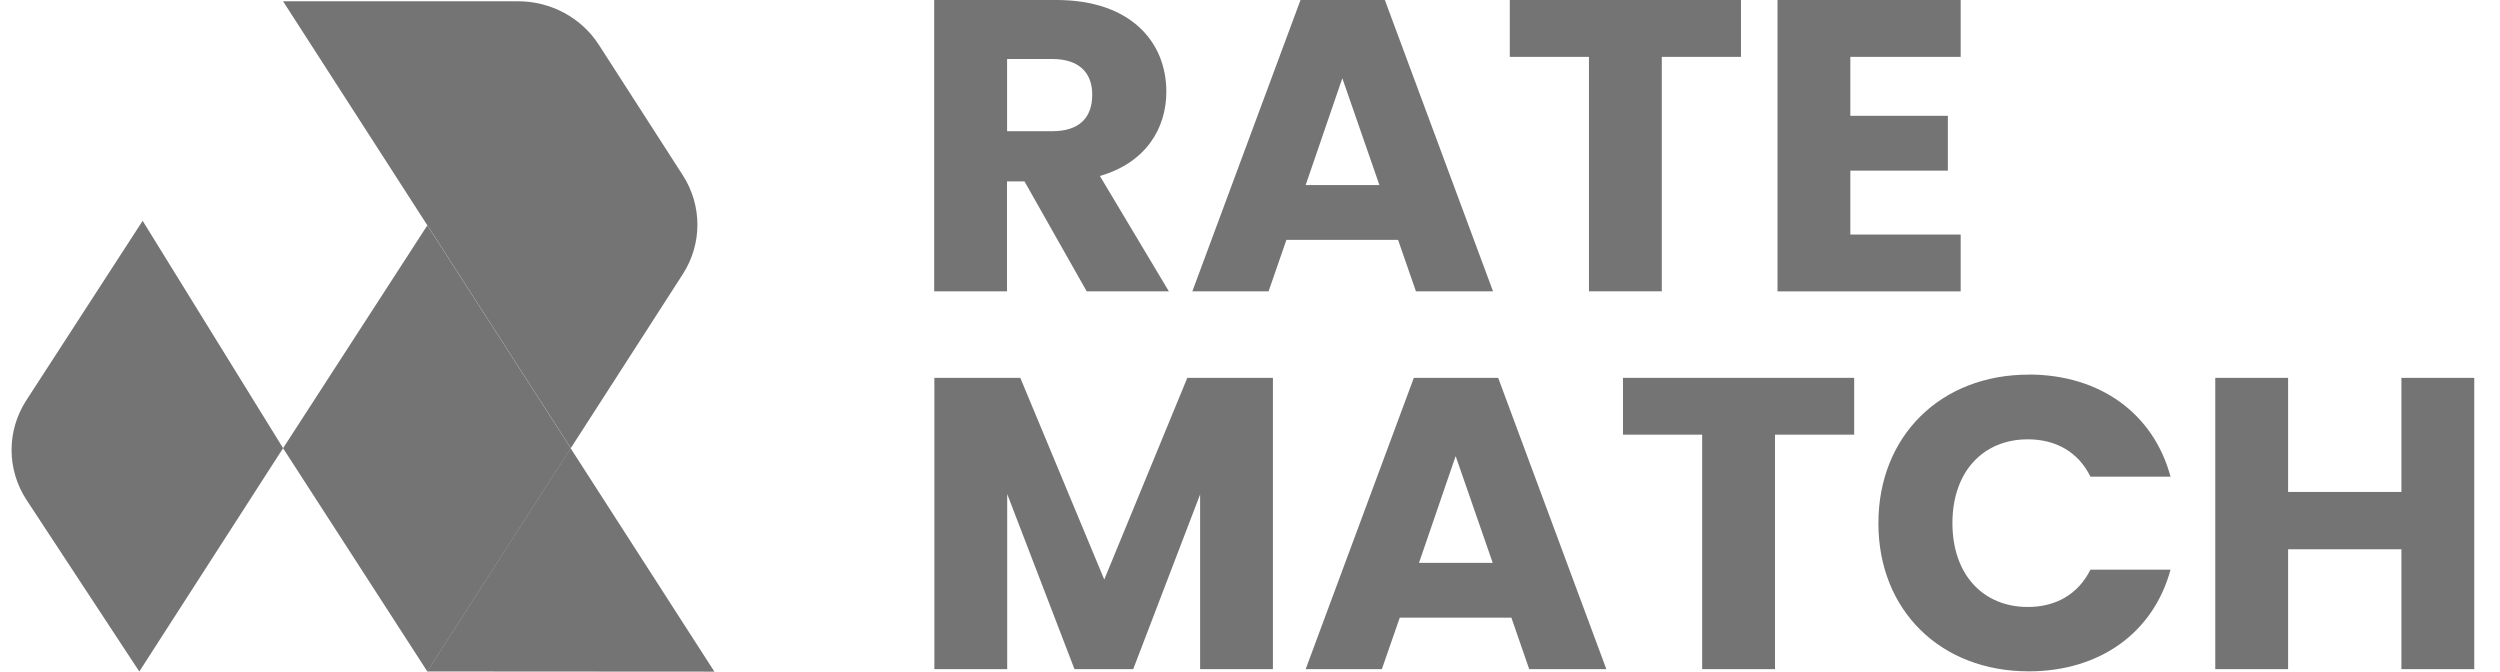 <svg width="67" height="18" viewBox="0 0 67 18" fill="none" xmlns="http://www.w3.org/2000/svg">
<g clip-path="url(#clip0_158_5005)">
<path d="M28.315 0C30.277 0 31.258 1.101 31.258 2.459C31.258 3.438 30.711 4.361 29.477 4.716L31.325 7.807H29.123L27.456 4.861H26.988V7.807H25.036V0H28.312H28.315ZM28.2 1.581H26.99V3.516H28.2C28.932 3.516 29.272 3.148 29.272 2.537C29.272 1.959 28.929 1.581 28.2 1.581Z" fill="#747474"/>
<path d="M37.468 6.428H34.476L33.998 7.807H31.955L34.854 0H37.114L40.013 7.807H37.947L37.468 6.428ZM35.973 2.101L34.992 4.959H36.968L35.976 2.101H35.973Z" fill="#747474"/>
<path d="M40.459 0H46.658V1.524H44.536V7.807H42.584V1.524H40.462V0H40.459Z" fill="#747474"/>
<path d="M52.546 1.524H49.589V3.104H52.203V4.573H49.589V6.286H52.546V7.809H47.637V0H52.546V1.524Z" fill="#747474"/>
<path d="M25.038 10.126H27.344L29.594 15.531L31.82 10.126H34.114V17.933H32.163V13.251L30.37 17.933H28.796L26.993 13.24V17.933H25.041V10.126H25.038Z" fill="#747474"/>
<path d="M40.505 16.554H37.513L37.034 17.933H34.992L37.891 10.126H40.151L43.05 17.933H40.983L40.505 16.554ZM39.01 12.227L38.029 15.085H40.005L39.013 12.227H39.01Z" fill="#747474"/>
<path d="M43.494 10.126H49.692V11.649H47.57V17.933H45.618V11.649H43.496V10.126H43.494Z" fill="#747474"/>
<path d="M54.37 10.038C56.277 10.038 57.715 11.082 58.17 12.774H56.024C55.694 12.105 55.088 11.774 54.346 11.774C53.147 11.774 52.325 12.642 52.325 14.02C52.325 15.399 53.147 16.267 54.346 16.267C55.088 16.267 55.692 15.932 56.024 15.267H58.17C57.713 16.956 56.274 17.992 54.37 17.992C52.006 17.992 50.341 16.357 50.341 14.023C50.341 11.688 52.008 10.04 54.37 10.04V10.038Z" fill="#747474"/>
<path d="M64.358 14.72H61.321V17.933H59.369V10.126H61.321V13.183H64.358V10.126H66.31V17.933H64.358V14.72Z" fill="#747474"/>
<path d="M7.586 0.034H13.883C14.763 0.034 15.582 0.474 16.05 1.202L18.3 4.698C18.821 5.509 18.821 6.537 18.3 7.346L15.298 12.009L7.586 0.034Z" fill="#747474"/>
<path d="M7.586 12.012L3.733 17.997L0.714 13.403C0.18 12.59 0.174 11.546 0.706 10.727L3.823 5.918L7.586 12.009V12.012Z" fill="#747474"/>
<path d="M11.452 6.04L15.298 12.012L11.452 17.995L7.586 12.012L11.452 6.04Z" fill="#747474"/>
<path d="M15.292 12.012L19.146 18L11.447 17.995L15.292 12.012Z" fill="#747474"/>
</g>
<defs>
<clipPath id="clip0_158_5005">
<rect width="66" height="18" fill="white" transform="translate(0.31)"/>
</clipPath>
</defs>
</svg>
